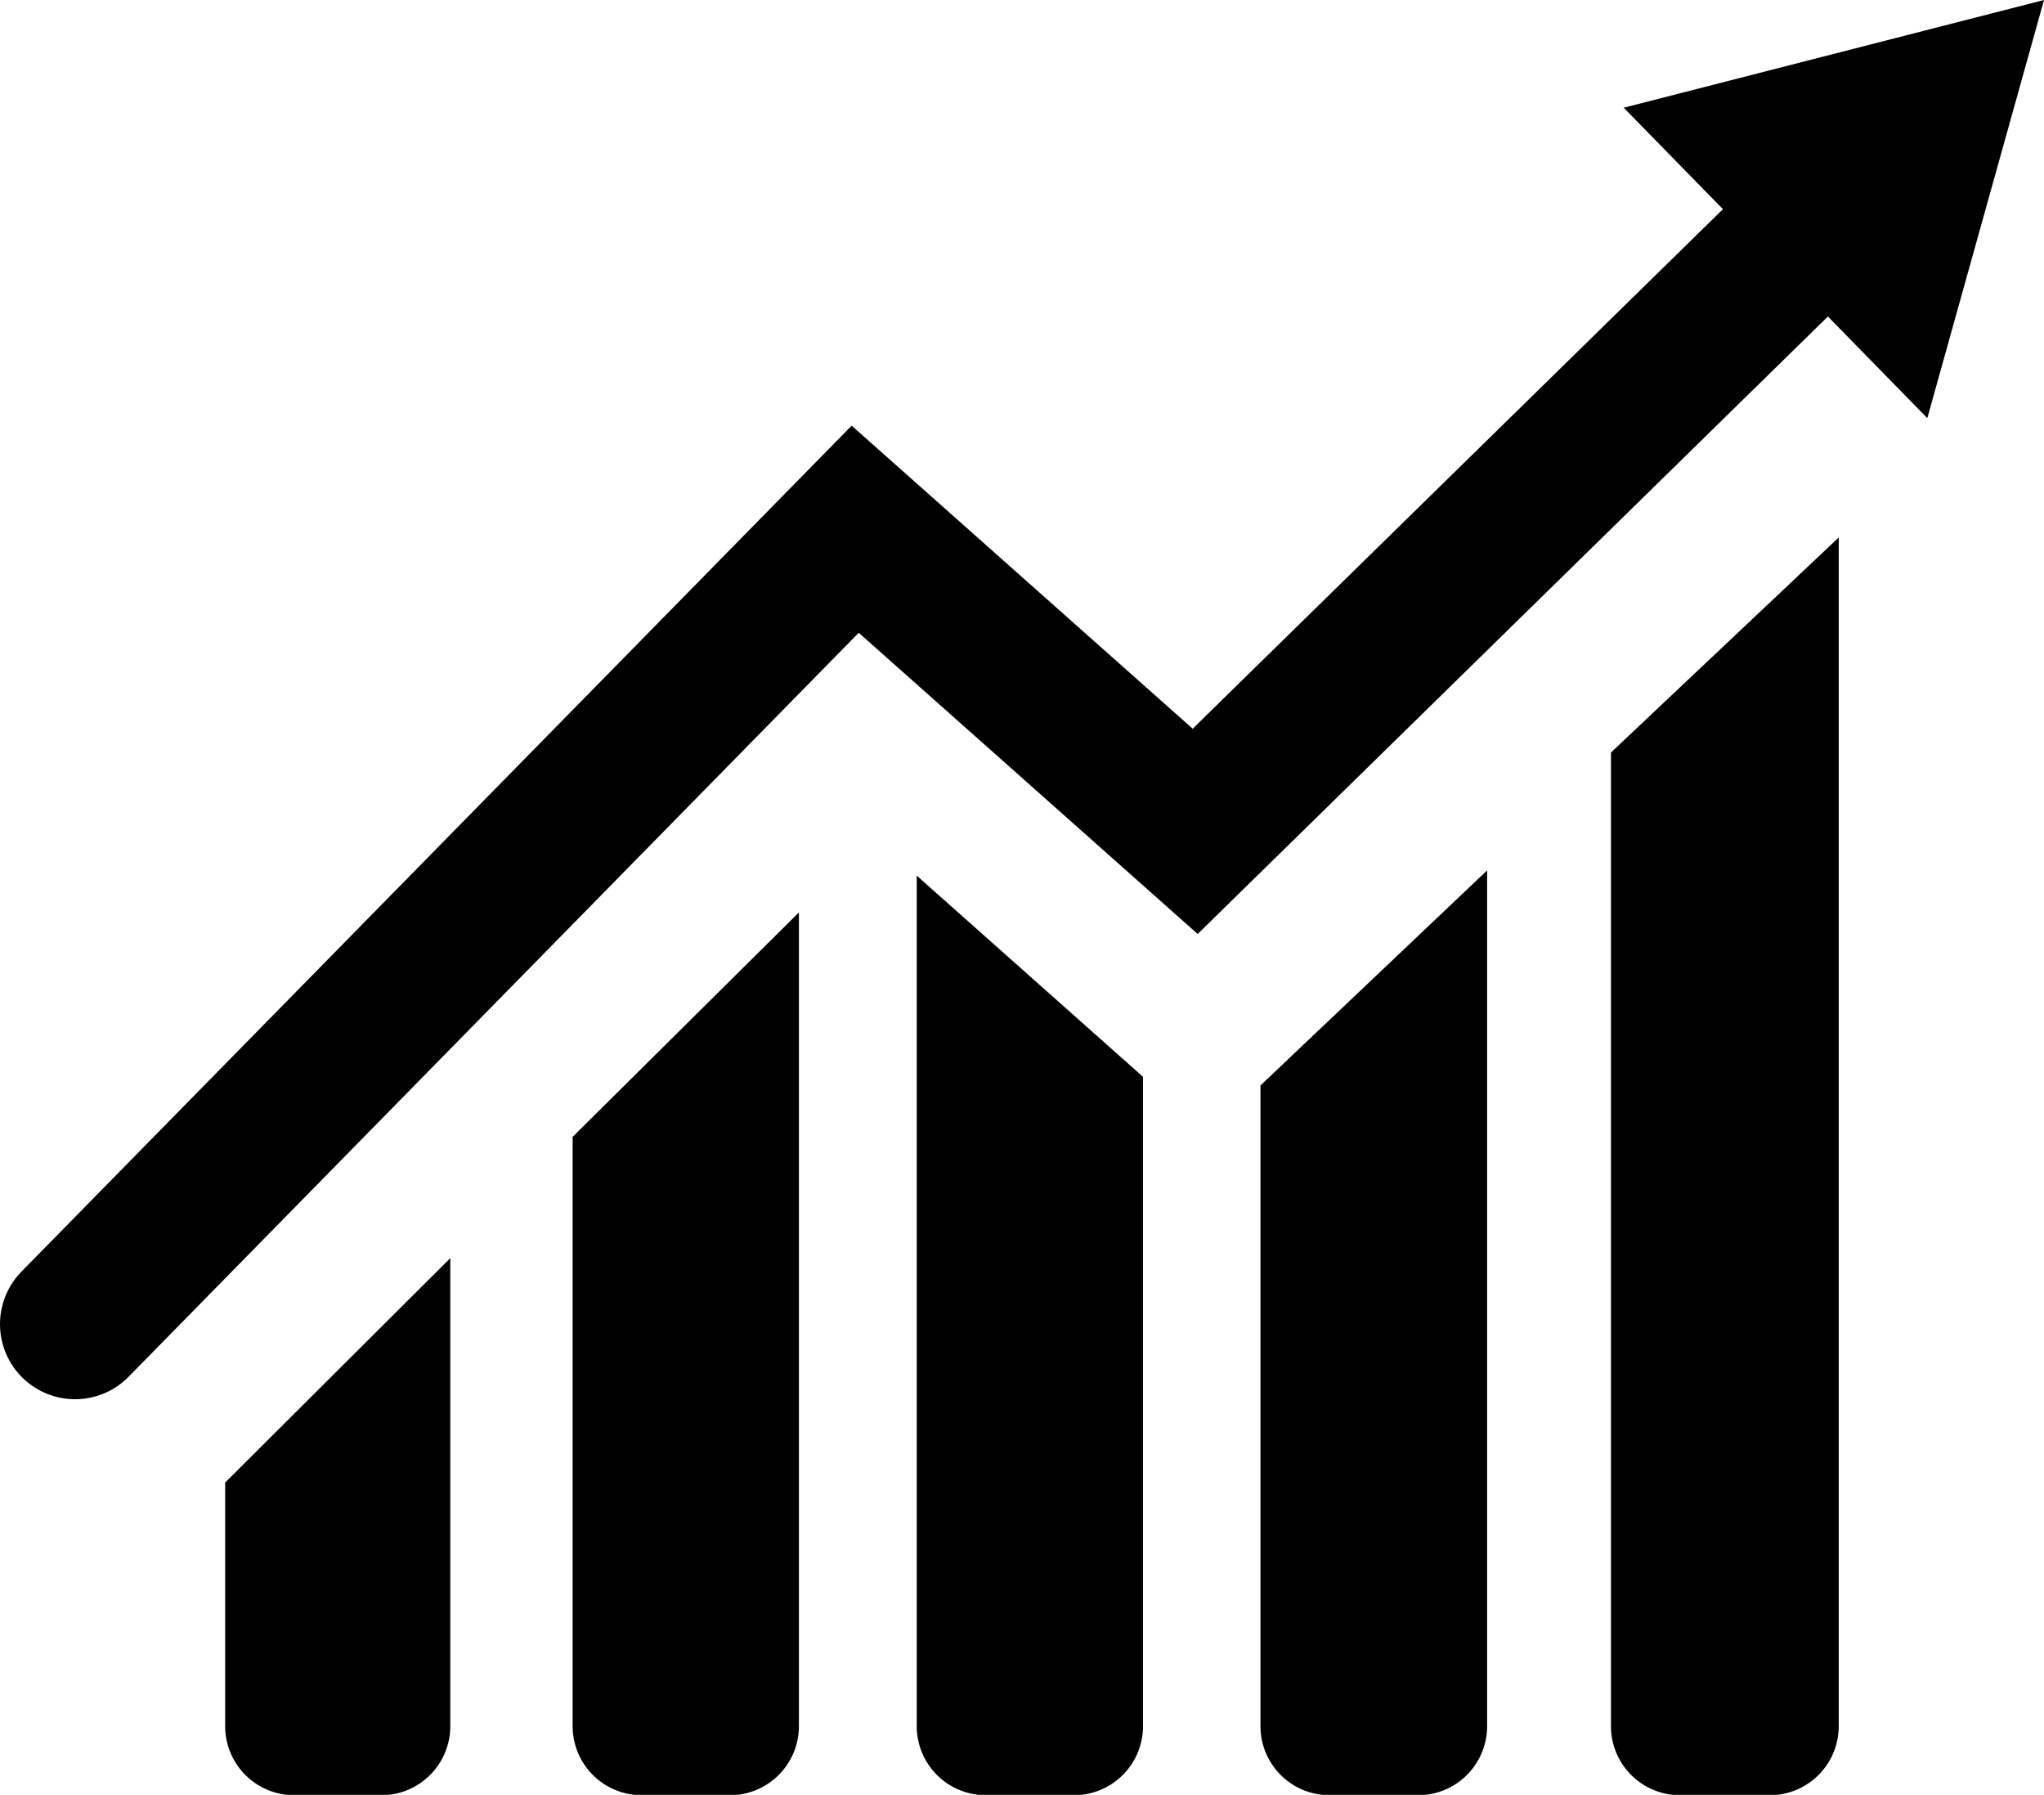 <svg xmlns="http://www.w3.org/2000/svg" viewBox="0 0 54.47 47.82"><defs><style>.a{fill:none;stroke:#000;stroke-linecap:round;stroke-miterlimit:10;stroke-width:4px;}</style></defs><path d="M6 39.5V46a1.84 1.84 0 0 0 1.83 1.83h2.36A1.84 1.84 0 0 0 12 46V33.52z"/><path class="a" d="M2 35.28L22.79 14.1l9.06 8.05L48.52 5.82"/><path d="M51.36 11.14L54.47 0l-11.2 2.87 8.09 8.27M15.26 30.29V46a1.84 1.84 0 0 0 1.83 1.83h2.36A1.84 1.84 0 0 0 21.29 46V24.31zM24.43 23.33V46a1.84 1.84 0 0 0 1.83 1.83h2.36A1.84 1.84 0 0 0 30.46 46V28.69zM33.59 28.92V46a1.84 1.84 0 0 0 1.83 1.83h2.36A1.84 1.84 0 0 0 39.63 46V23.19zM42.93 20.05V46a1.84 1.84 0 0 0 1.83 1.83h2.36A1.84 1.84 0 0 0 49 46V14.32z"/></svg>